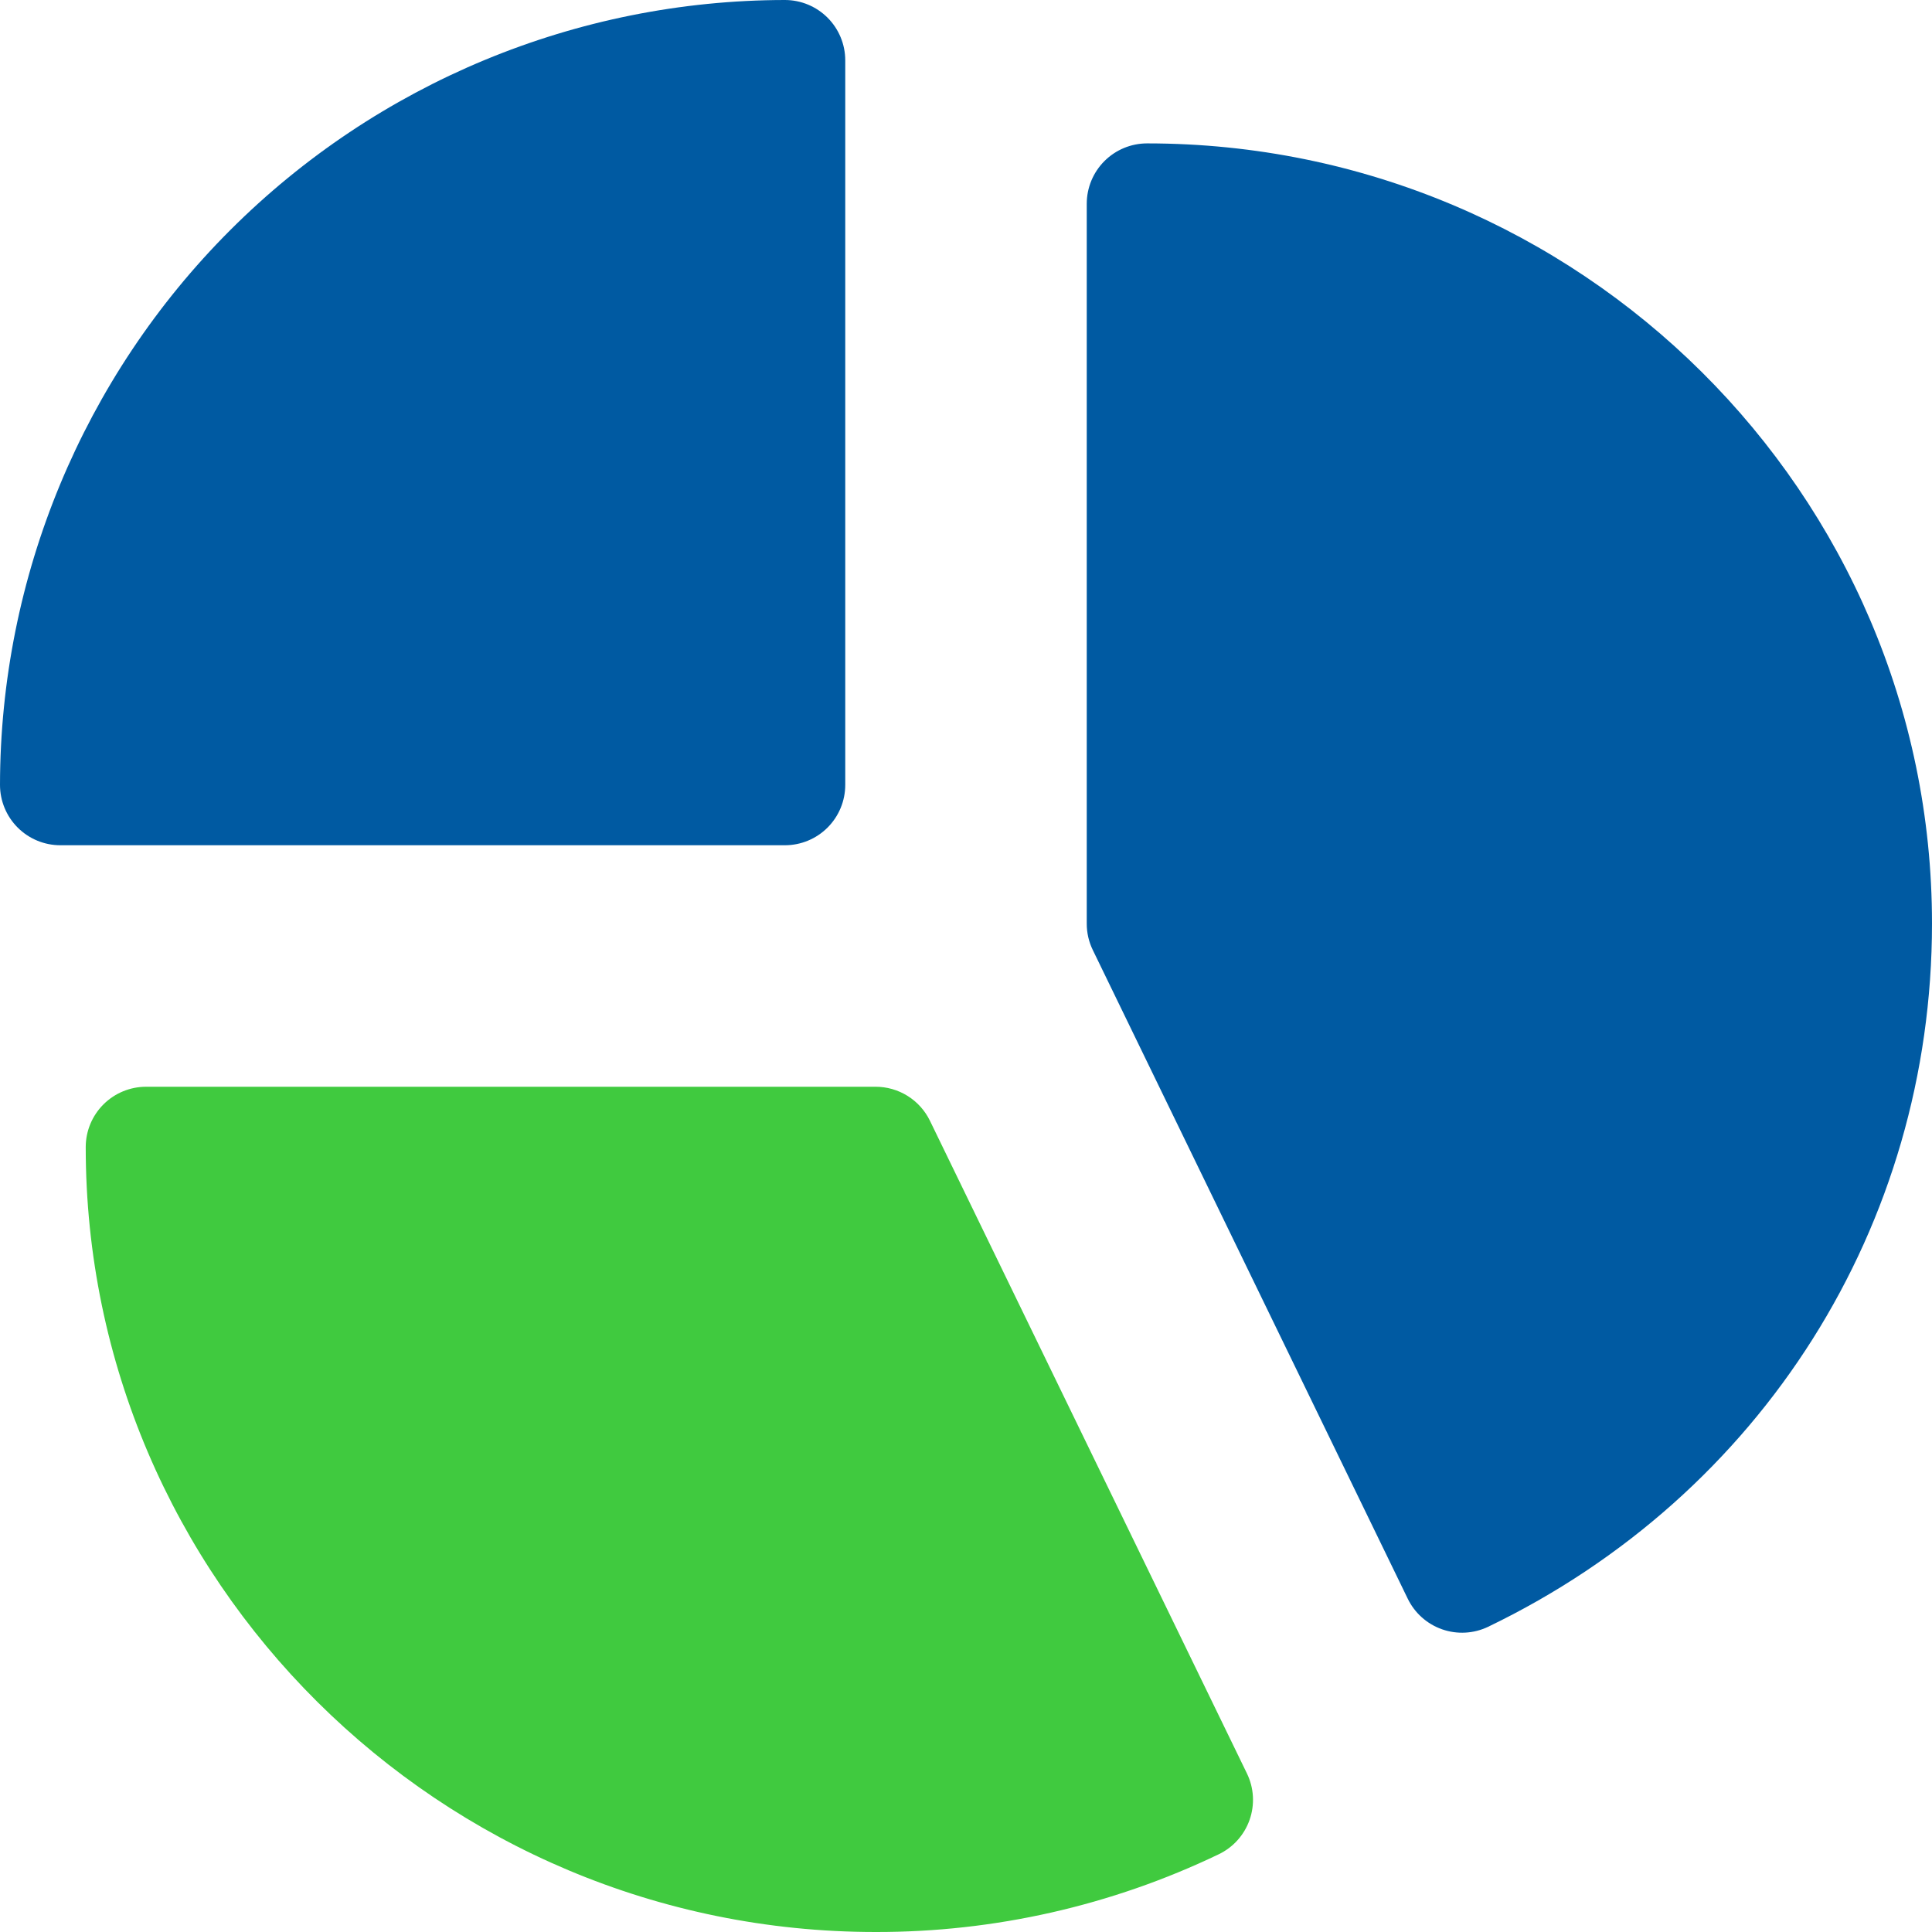 <svg width="256" height="256" viewBox="0 0 256 256" fill="none" xmlns="http://www.w3.org/2000/svg">
<path d="M123.219 148.5C122.561 147.147 121.534 146.007 120.257 145.211C118.98 144.415 117.504 143.995 115.999 144H19.359C17.238 144 15.203 144.843 13.703 146.343C12.202 147.843 11.359 149.878 11.359 152C11.359 209.34 58.299 256 116.019 256C131.75 256.029 147.285 252.512 161.469 245.71C162.422 245.256 163.275 244.619 163.98 243.834C164.685 243.049 165.228 242.133 165.578 241.137C165.927 240.142 166.076 239.087 166.017 238.034C165.957 236.981 165.689 235.949 165.229 235L123.219 148.5Z" fill="#40CA3F"/>
<path d="M152 19C149.878 19 147.843 19.843 146.343 21.343C144.843 22.843 144 24.878 144 27V122.39C143.997 123.599 144.271 124.793 144.8 125.88L186.53 211.83C187.452 213.733 189.09 215.194 191.085 215.893C193.081 216.592 195.272 216.472 197.18 215.56C233.47 198.08 256 162.37 256 122.37C256 65.36 209.34 19 152 19Z" fill="#005AA2"/>
<path d="M112 104V8C112 5.878 111.157 3.843 109.657 2.343C108.157 0.843 106.122 0 104 0C76.428 0.034 49.995 11.003 30.499 30.499C11.003 49.995 0.034 76.428 0 104C0 106.122 0.843 108.157 2.343 109.657C3.843 111.157 5.878 112 8 112H104C106.122 112 108.157 111.157 109.657 109.657C111.157 108.157 112 106.122 112 104Z" fill="#005AA2"/>
</svg>
